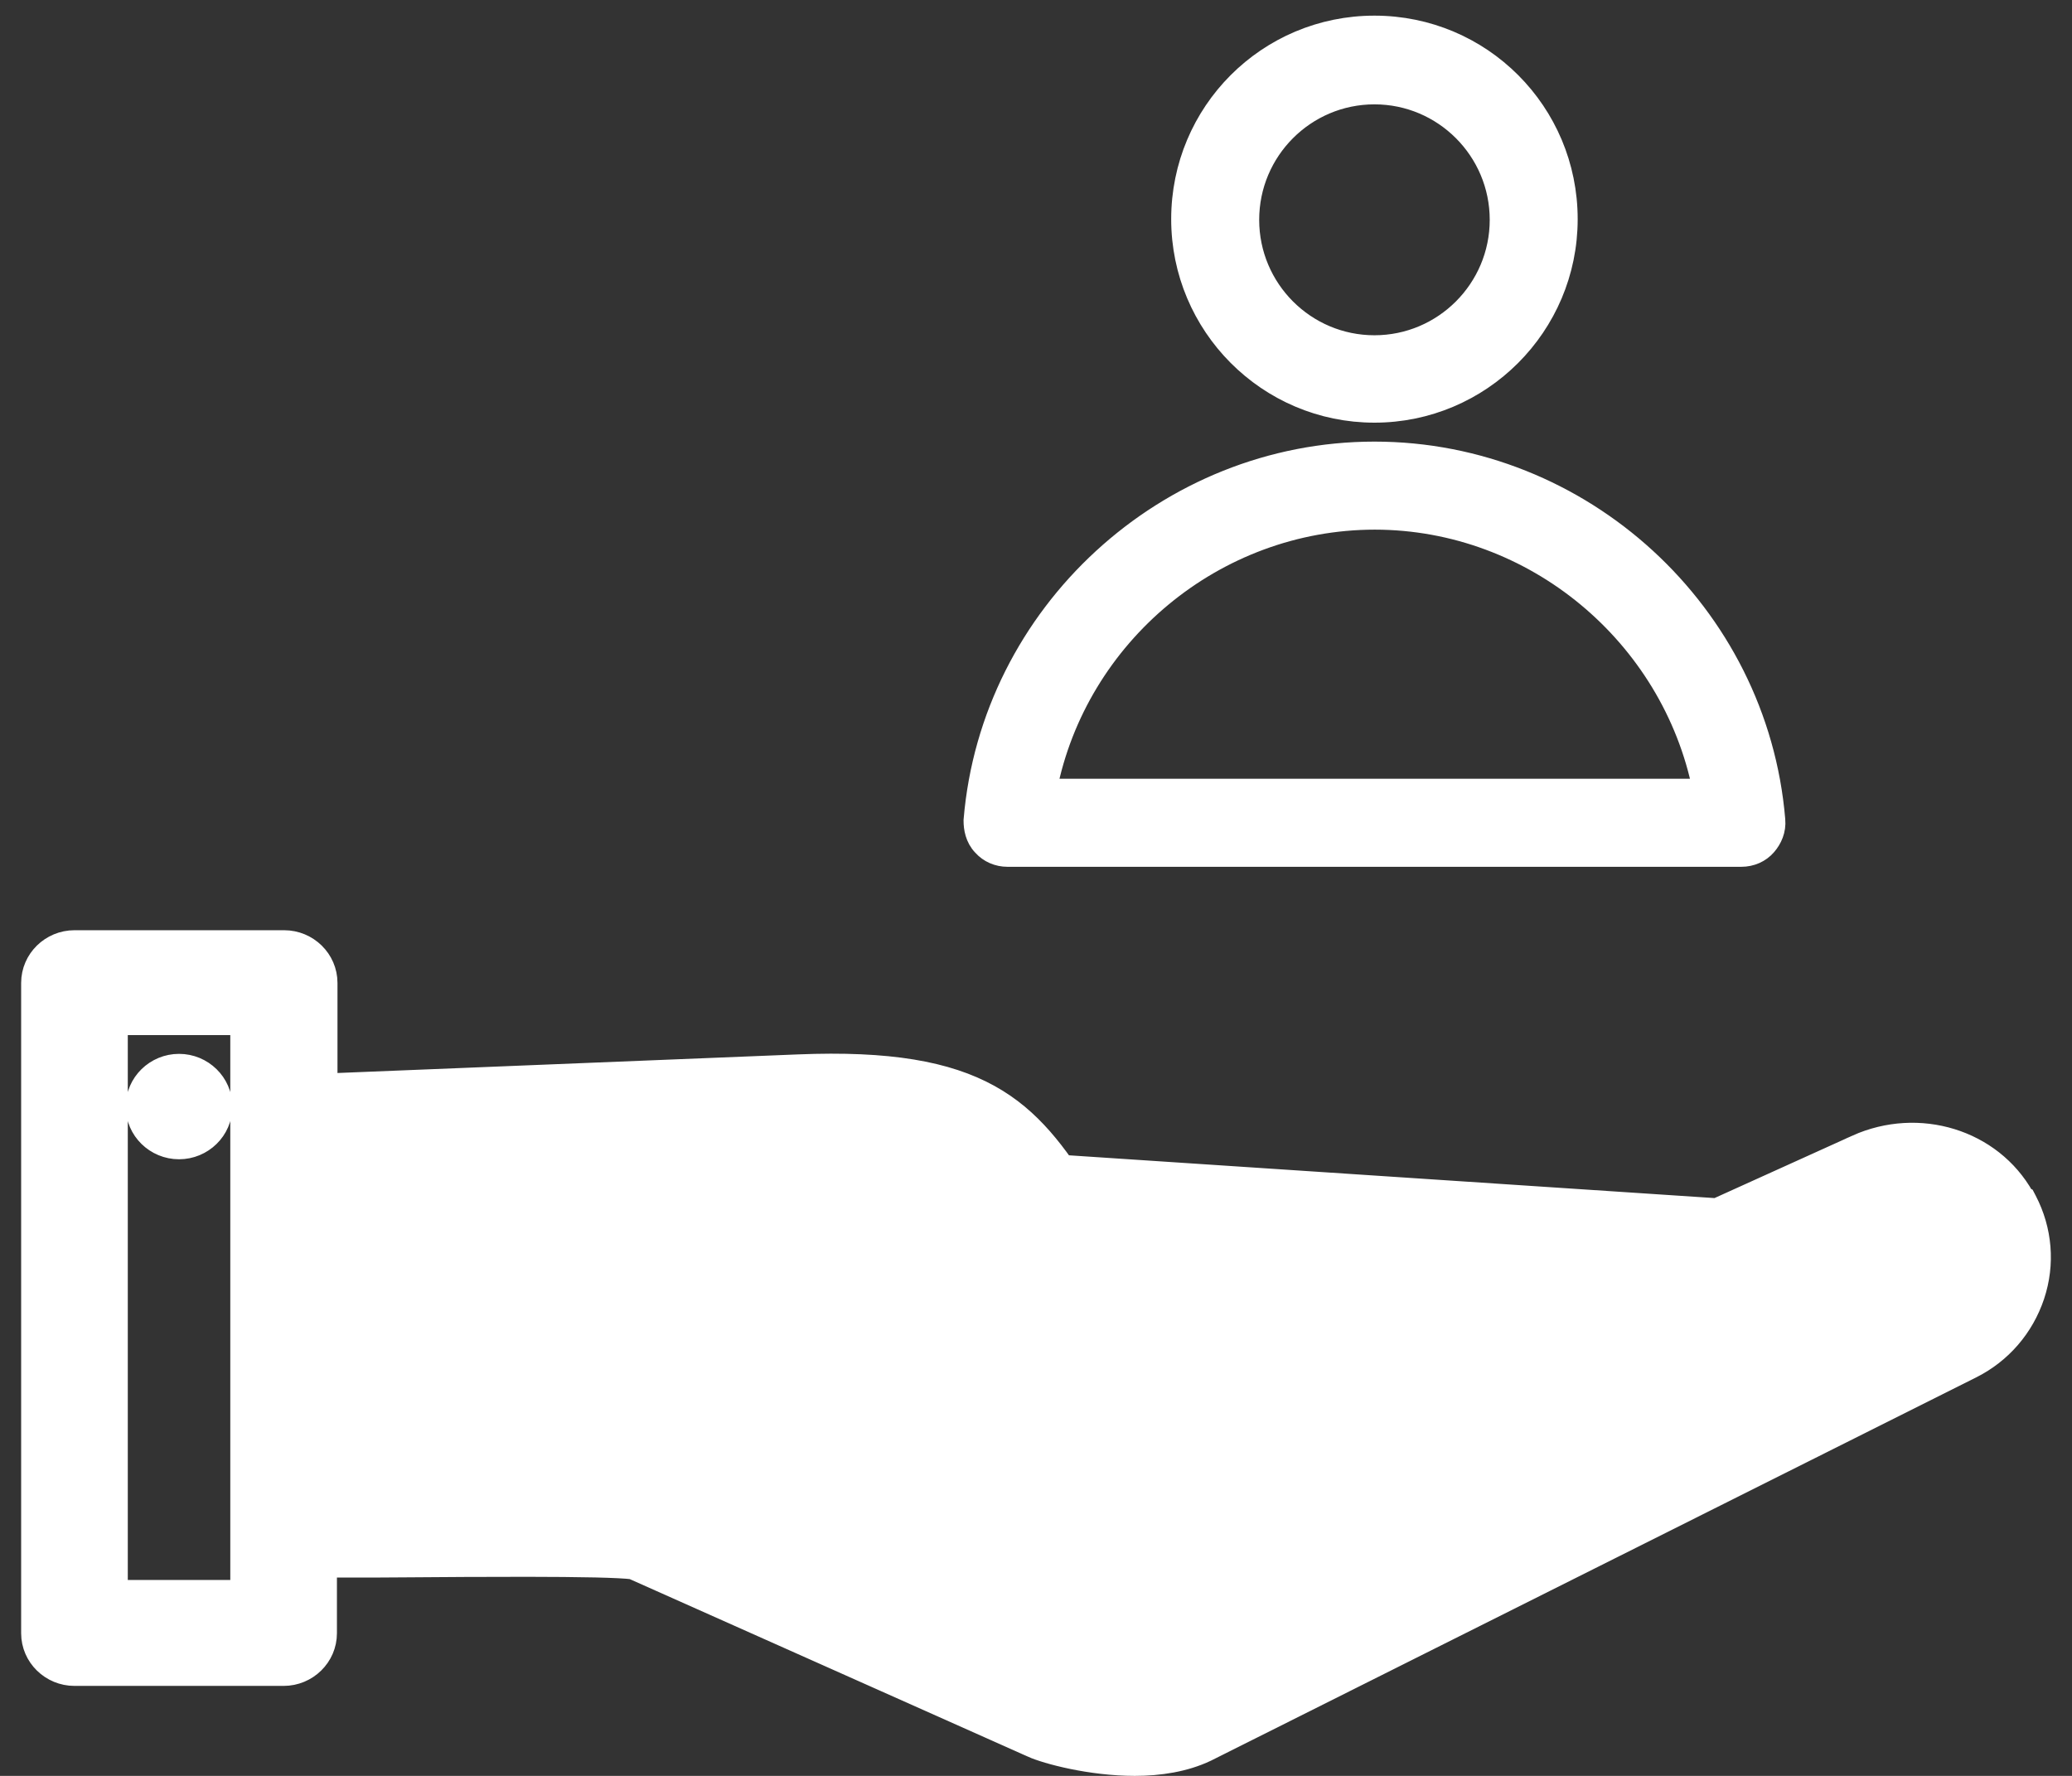 <svg xmlns="http://www.w3.org/2000/svg" width="49" height="42" viewBox="0 0 49 42" fill="none"><rect x="0" y="0" width="49" height="42" fill="#333333" stroke="none"/><path d="M25.612 28.262C24.984 27.285 24.394 26.451 23.396 25.9C22.399 25.35 21.029 25.099 18.873 25.187C18.873 25.187 18.873 25.187 18.873 25.187L7.731 25.637V23.247C7.731 22.693 7.272 22.25 6.72 22.25H1.761C1.209 22.25 0.75 22.693 0.75 23.247V38.626C0.75 39.179 1.209 39.622 1.761 39.622H6.707C7.26 39.622 7.718 39.179 7.718 38.626V37.059H7.72H7.723H7.725H7.728H7.731H7.733H7.736H7.738H7.741H7.743H7.746H7.748H7.751H7.754H7.756H7.759H7.761H7.764H7.766H7.769H7.772H7.774H7.777H7.779H7.782H7.785H7.787H7.79H7.792H7.795H7.798H7.8H7.803H7.805H7.808H7.811H7.813H7.816H7.818H7.821H7.824H7.826H7.829H7.832H7.834H7.837H7.839H7.842H7.845H7.847H7.85H7.853H7.855H7.858H7.861H7.863H7.866H7.869H7.871H7.874H7.877H7.879H7.882H7.885H7.887H7.89H7.893H7.895H7.898H7.901H7.903H7.906H7.909H7.912H7.914H7.917H7.92H7.922H7.925H7.928H7.93H7.933H7.936H7.939H7.941H7.944H7.947H7.949H7.952H7.955H7.958H7.96H7.963H7.966H7.969H7.971H7.974H7.977H7.98H7.982H7.985H7.988H7.991H7.993H7.996H7.999H8.002H8.004H8.007H8.01H8.013H8.016H8.018H8.021H8.024H8.027H8.029H8.032H8.035H8.038H8.041H8.043H8.046H8.049H8.052H8.055H8.057H8.06H8.063H8.066H8.069H8.072H8.074H8.077H8.08H8.083H8.086H8.088H8.091H8.094H8.097H8.1H8.103H8.105H8.108H8.111H8.114H8.117H8.12H8.123H8.125H8.128H8.131H8.134H8.137H8.14H8.143H8.145H8.148H8.151H8.154H8.157H8.16H8.163H8.166H8.168H8.171H8.174H8.177H8.18H8.183H8.186H8.189H8.192H8.195H8.197H8.2H8.203H8.206H8.209H8.212H8.215H8.218H8.221H8.224H8.227H8.23H8.233H8.235H8.238H8.241H8.244H8.247H8.25H8.253H8.256H8.259H8.262H8.265H8.268H8.271H8.274H8.277H8.28H8.283H8.286H8.289H8.292H8.295H8.297H8.3H8.303H8.306H8.309H8.312H8.315H8.318H8.321H8.324H8.327H8.33H8.333H8.336H8.339H8.342H8.345H8.348H8.351H8.354H8.357H8.36H8.363H8.366H8.369H8.372H8.376H8.379H8.382H8.385H8.388H8.391H8.394H8.397H8.4H8.403H8.406H8.409H8.412H8.415H8.418H8.421H8.424H8.427H8.43H8.433H8.436H8.439H8.443H8.446H8.449H8.452H8.455H8.458H8.461H8.464H8.467H8.47H8.473H8.476H8.479H8.483H8.486H8.489H8.492H8.495H8.498H8.501H8.504H8.507H8.511H8.514H8.517H8.52H8.523H8.526H8.529H8.532H8.535H8.539H8.542H8.545H8.548H8.551H8.554H8.557H8.56H8.564H8.567H8.57H8.573H8.576H8.579H8.583H8.586H8.589H8.592H8.595H8.598H8.601H8.605H8.608H8.611H8.614H8.617H8.62H8.624H8.627H8.63H8.633H8.636H8.64H8.643H8.646H8.649H8.652H8.656H8.659H8.662H8.665H8.668H8.672H8.675H8.678H8.681H8.684H8.688H8.691H8.694H8.697H8.7H8.704H8.707H8.71H8.713H8.717H8.72H8.723H8.726H8.73H8.733H8.736H8.739H8.742H8.746H8.749H8.752H8.755H8.759H8.762H8.765H8.769H8.772H8.775H8.778H8.782H8.785H8.788H8.791H8.795H8.798H8.801H8.804H8.808H8.811H8.814H8.818H8.821H8.824H8.827H8.831H8.834H8.837H8.841H8.844H8.847H8.851H8.854H8.857H8.86H8.864H8.867H8.87H8.874H8.877H8.88H8.884H8.887H8.89H8.894H8.897H8.9H8.904H8.907H8.91H8.914H8.917H8.92H8.924L8.927 37.059L8.929 37.059C9.127 37.058 9.342 37.056 9.569 37.055C10.449 37.048 11.509 37.041 12.467 37.042C13.069 37.043 13.63 37.047 14.078 37.057C14.502 37.067 14.808 37.082 14.957 37.101L24.412 41.317C24.412 41.317 24.412 41.318 24.412 41.318C24.752 41.47 25.789 41.75 26.836 41.75C27.416 41.75 28.015 41.66 28.529 41.415L28.529 41.415L28.533 41.413L46.619 32.354C46.619 32.354 46.619 32.354 46.619 32.354C47.326 32.001 47.852 31.389 48.102 30.642C48.352 29.892 48.282 29.088 47.921 28.395L47.883 28.322L47.856 28.308C47.096 26.955 45.375 26.427 43.906 27.087L43.906 27.088L35.395 30.941C34.923 30.002 33.942 29.293 32.478 29.305L32.477 29.305L27.533 29.367C27.533 29.367 27.532 29.367 27.532 29.367C27.487 29.367 27.383 29.348 27.224 29.303C27.073 29.26 26.894 29.2 26.715 29.132C26.537 29.064 26.361 28.989 26.214 28.919C26.087 28.858 25.994 28.807 25.941 28.77C25.873 28.669 25.812 28.573 25.749 28.475C25.705 28.405 25.66 28.334 25.612 28.262ZM25.612 28.262C25.612 28.262 25.613 28.262 25.613 28.263L25.402 28.398M25.612 28.262C25.612 28.262 25.612 28.261 25.612 28.261L25.402 28.398M25.402 28.398C24.147 26.444 23.158 25.262 18.883 25.436L25.402 28.398ZM18.944 27.154L18.944 27.154L7.718 27.605V35.053H7.719H7.721H7.724H7.726H7.729H7.732H7.734H7.737H7.739H7.742H7.745H7.747H7.75H7.752H7.755H7.758H7.76H7.763H7.765H7.768H7.771H7.773H7.776H7.778H7.781H7.784H7.786H7.789H7.792H7.794H7.797H7.799H7.802H7.805H7.807H7.81H7.813H7.815H7.818H7.821H7.823H7.826H7.828H7.831H7.834H7.836H7.839H7.842H7.844H7.847H7.85H7.852H7.855H7.858H7.86H7.863H7.866H7.868H7.871H7.874H7.876H7.879H7.882H7.885H7.887H7.89H7.893H7.895H7.898H7.901H7.903H7.906H7.909H7.911H7.914H7.917H7.92H7.922H7.925H7.928H7.93H7.933H7.936H7.939H7.941H7.944H7.947H7.95H7.952H7.955H7.958H7.96H7.963H7.966H7.969H7.971H7.974H7.977H7.98H7.982H7.985H7.988H7.991H7.993H7.996H7.999H8.002H8.004H8.007H8.01H8.013H8.016H8.018H8.021H8.024H8.027H8.029H8.032H8.035H8.038H8.041H8.043H8.046H8.049H8.052H8.055H8.057H8.06H8.063H8.066H8.069H8.071H8.074H8.077H8.08H8.083H8.085H8.088H8.091H8.094H8.097H8.099H8.102H8.105H8.108H8.111H8.114H8.116H8.119H8.122H8.125H8.128H8.131H8.133H8.136H8.139H8.142H8.145H8.148H8.15H8.153H8.156H8.159H8.162H8.165H8.168H8.17H8.173H8.176H8.179H8.182H8.185H8.188H8.19H8.193H8.196H8.199H8.202H8.205H8.208H8.211H8.213H8.216H8.219H8.222H8.225H8.228H8.231H8.234H8.237H8.24H8.242H8.245H8.248H8.251H8.254H8.257H8.26H8.263H8.266H8.269H8.271H8.274H8.277H8.28H8.283H8.286H8.289H8.292H8.295H8.298H8.301H8.304H8.307H8.309H8.312H8.315H8.318H8.321H8.324H8.327H8.33H8.333H8.336H8.339H8.342H8.345H8.348H8.351H8.354H8.357H8.36H8.363H8.366H8.368H8.371H8.374H8.377H8.38H8.383H8.386H8.389H8.392H8.395H8.398H8.401H8.404H8.407H8.41H8.413H8.416H8.419H8.422H8.425H8.428H8.431H8.434H8.437H8.44H8.443H8.446H8.449H8.452H8.455H8.458H8.461H8.464H8.467H8.47H8.473H8.476H8.479H8.482H8.485H8.488H8.491H8.494H8.497H8.5H8.503H8.506H8.509H8.512H8.515H8.518H8.521H8.524H8.528H8.531H8.534H8.537H8.54H8.543H8.546H8.549H8.552H8.555H8.558H8.561H8.564H8.567H8.57H8.573H8.576H8.579H8.582H8.586H8.589H8.592H8.595H8.598H8.601H8.604H8.607H8.61H8.613H8.616H8.619H8.622H8.625H8.629H8.632H8.635H8.638H8.641H8.644H8.647H8.65H8.653H8.656H8.659H8.663H8.666H8.669H8.672H8.675H8.678H8.681H8.684H8.687H8.69H8.694H8.697H8.7H8.703H8.706H8.709H8.712H8.715H8.718H8.722H8.725H8.728H8.731H8.734H8.737H8.74H8.743H8.747H8.75H8.753H8.756H8.759H8.762H8.765H8.769H8.772H8.775H8.778H8.781H8.784H8.787H8.791H8.794H8.797H8.8H8.803H8.806H8.81H8.813H8.816H8.819H8.822H8.825H8.828H8.832H8.835H8.838H8.841H8.844H8.847H8.851H8.854H8.857H8.86H8.863H8.867H8.87H8.873H8.876H8.879H8.882H8.886H8.889H8.892H8.895H8.898H8.902H8.905H8.908H8.911H8.914C11.588 35.035 13.175 35.035 14.137 35.06C14.617 35.072 14.949 35.091 15.185 35.118C15.419 35.145 15.577 35.181 15.701 35.237C15.702 35.238 15.702 35.238 15.702 35.238L25.234 39.491C25.235 39.491 25.235 39.491 25.236 39.491C25.394 39.558 25.842 39.666 26.344 39.716C26.591 39.741 26.843 39.75 27.067 39.736C27.295 39.72 27.477 39.681 27.6 39.621C27.6 39.621 27.6 39.621 27.601 39.621L45.682 30.565C45.873 30.462 46.023 30.312 46.112 30.122L46.092 30.092L46.13 29.975C46.211 29.727 46.191 29.475 46.072 29.25C45.837 28.819 45.249 28.624 44.721 28.862L18.944 27.154ZM18.944 27.154C20.742 27.08 21.718 27.248 22.368 27.601C23.014 27.951 23.372 28.498 23.898 29.317L23.899 29.318C24.025 29.515 24.154 29.718 24.309 29.934C24.449 30.141 24.688 30.325 24.948 30.482C25.216 30.644 25.534 30.793 25.853 30.918C26.174 31.044 26.502 31.149 26.794 31.222C27.081 31.294 27.352 31.339 27.55 31.335C27.55 31.335 27.55 31.335 27.551 31.335L32.492 31.273H32.494H32.518C32.979 31.273 33.262 31.423 33.434 31.613C33.61 31.81 33.695 32.078 33.701 32.357C33.7 32.654 33.614 32.951 33.445 33.168C33.28 33.379 33.028 33.53 32.654 33.535L32.654 33.536M18.944 27.154L32.654 33.536M32.674 35.504L32.674 35.504C34.384 35.477 35.407 34.254 35.647 32.963L44.72 28.862L32.67 35.254L32.674 35.504ZM32.674 35.504L24.341 35.641L24.337 35.641L24.324 35.641C24.067 35.641 23.798 35.56 23.407 35.38C23.014 35.199 22.47 34.905 21.654 34.452M32.674 35.504L21.654 34.452M21.654 34.452L21.775 34.233L21.654 34.452C21.654 34.452 21.654 34.452 21.654 34.452ZM32.654 33.536L24.429 33.659C24.287 33.605 24.012 33.468 23.683 33.293C23.332 33.106 22.944 32.889 22.646 32.722L22.644 32.72M32.654 33.536L22.644 32.72M22.644 32.72C22.573 32.681 22.504 32.643 22.436 32.606C21.726 32.215 21.232 31.943 20.92 31.833L20.919 31.832M22.644 32.72L20.919 31.832M20.919 31.832C20.412 31.656 19.818 31.89 19.626 32.416M20.919 31.832L19.626 32.416M19.626 32.416C19.424 32.933 19.696 33.513 20.218 33.697L19.626 32.416ZM23.038 19.39L23.037 19.401V19.411C23.037 19.58 23.073 19.816 23.246 19.995C23.393 20.161 23.604 20.25 23.827 20.25H41.18C41.406 20.25 41.621 20.159 41.767 19.988C41.894 19.84 41.993 19.632 41.969 19.389C41.56 14.501 37.4 10.694 32.504 10.694C27.607 10.694 23.446 14.518 23.038 19.39ZM32.512 12.276C36.289 12.28 39.543 15.018 40.277 18.668H24.745C25.465 15.019 28.718 12.28 32.512 12.276ZM5.696 37.617H2.772V24.231H5.696V37.617ZM4.234 25.174C3.682 25.174 3.223 25.617 3.223 26.171C3.223 26.724 3.682 27.167 4.234 27.167C4.786 27.167 5.245 26.724 5.245 26.171C5.245 25.617 4.786 25.174 4.234 25.174ZM32.504 9.746C35.009 9.746 37.06 7.708 37.06 5.183C37.06 2.658 35.026 0.62 32.504 0.62C29.982 0.62 27.947 2.658 27.947 5.183C27.947 7.691 29.981 9.746 32.504 9.746ZM32.504 2.218C34.145 2.218 35.48 3.554 35.48 5.199C35.48 6.843 34.145 8.179 32.504 8.179C30.862 8.179 29.528 6.843 29.528 5.199C29.528 3.554 30.862 2.218 32.504 2.218Z" fill="white" stroke="white" stroke-width="0.5"></path></svg>
